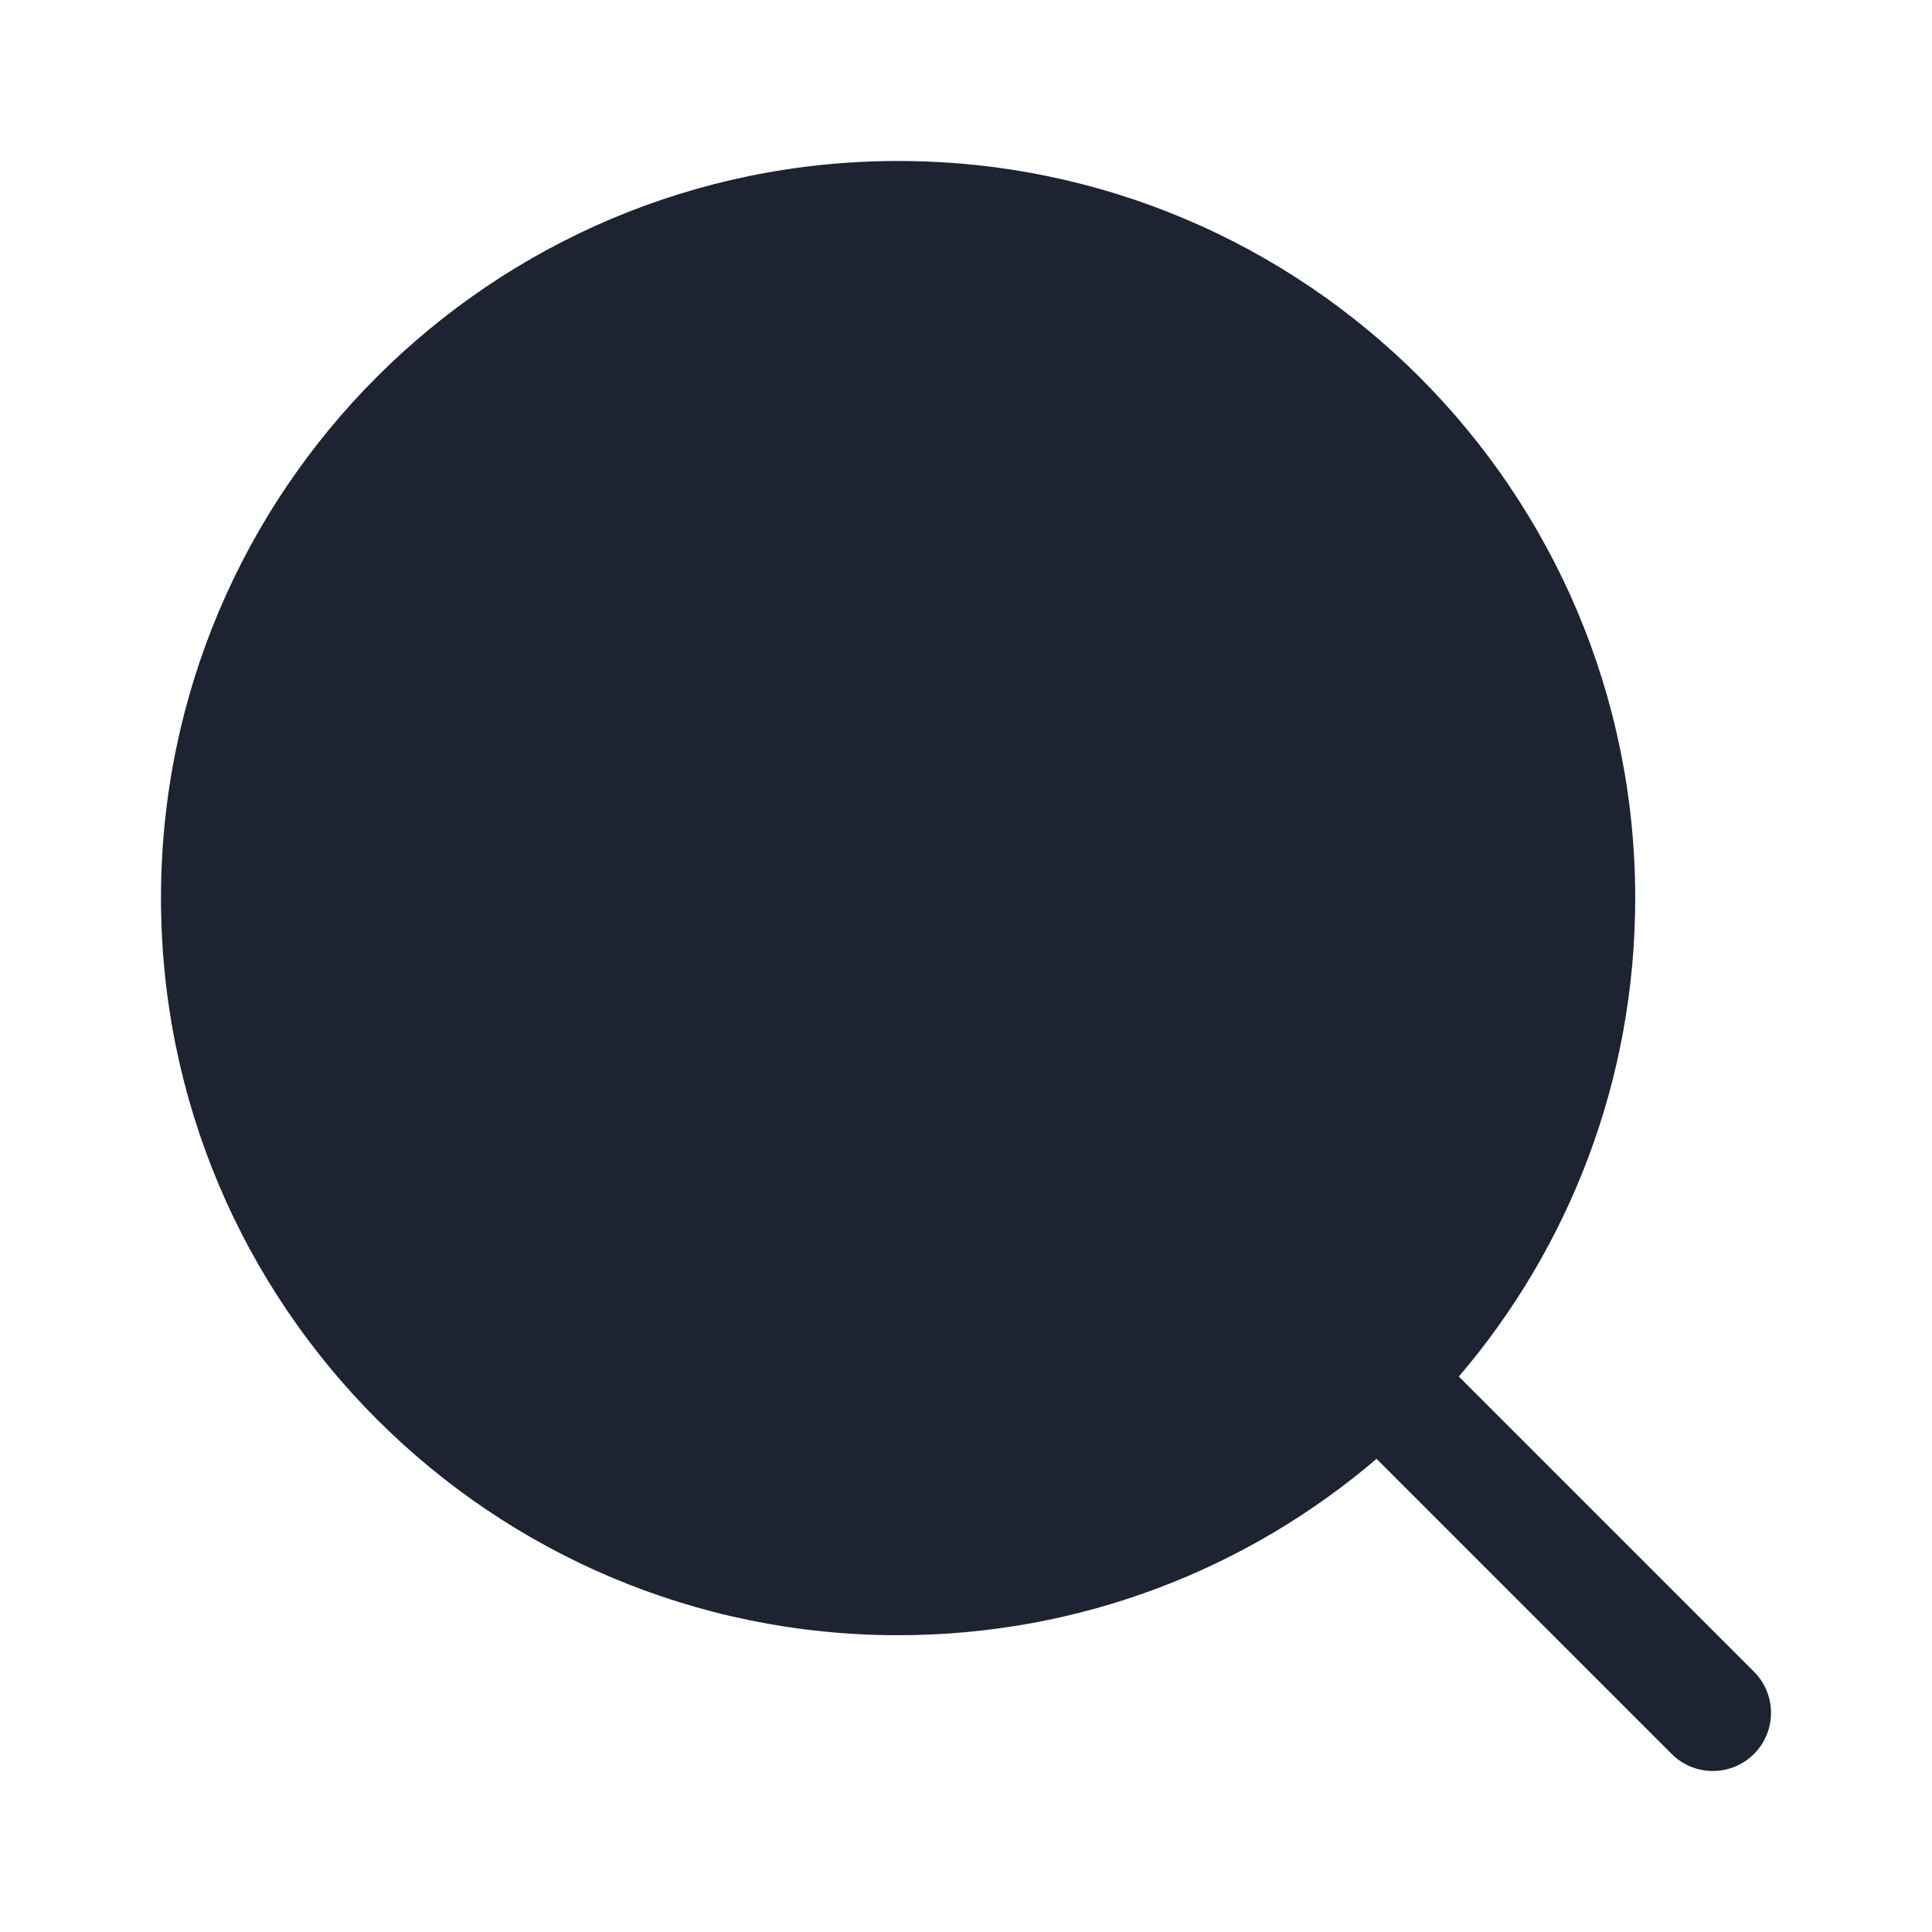 <svg width="52" height="52" viewBox="0 0 52 52" fill="none" xmlns="http://www.w3.org/2000/svg">
<path fill-rule="evenodd" clip-rule="evenodd" d="M47.208 47.208C47.82 46.596 47.82 45.605 47.208 44.993L39.265 37.05C42.225 33.585 44.012 29.087 44.012 24.173C44.012 13.216 35.13 4.333 24.173 4.333C13.216 4.333 4.333 13.216 4.333 24.173C4.333 35.13 13.216 44.012 24.173 44.012C29.087 44.012 33.585 42.225 37.05 39.265L44.993 47.208C45.605 47.819 46.596 47.819 47.208 47.208Z" fill="#1D2331"/>
</svg>
